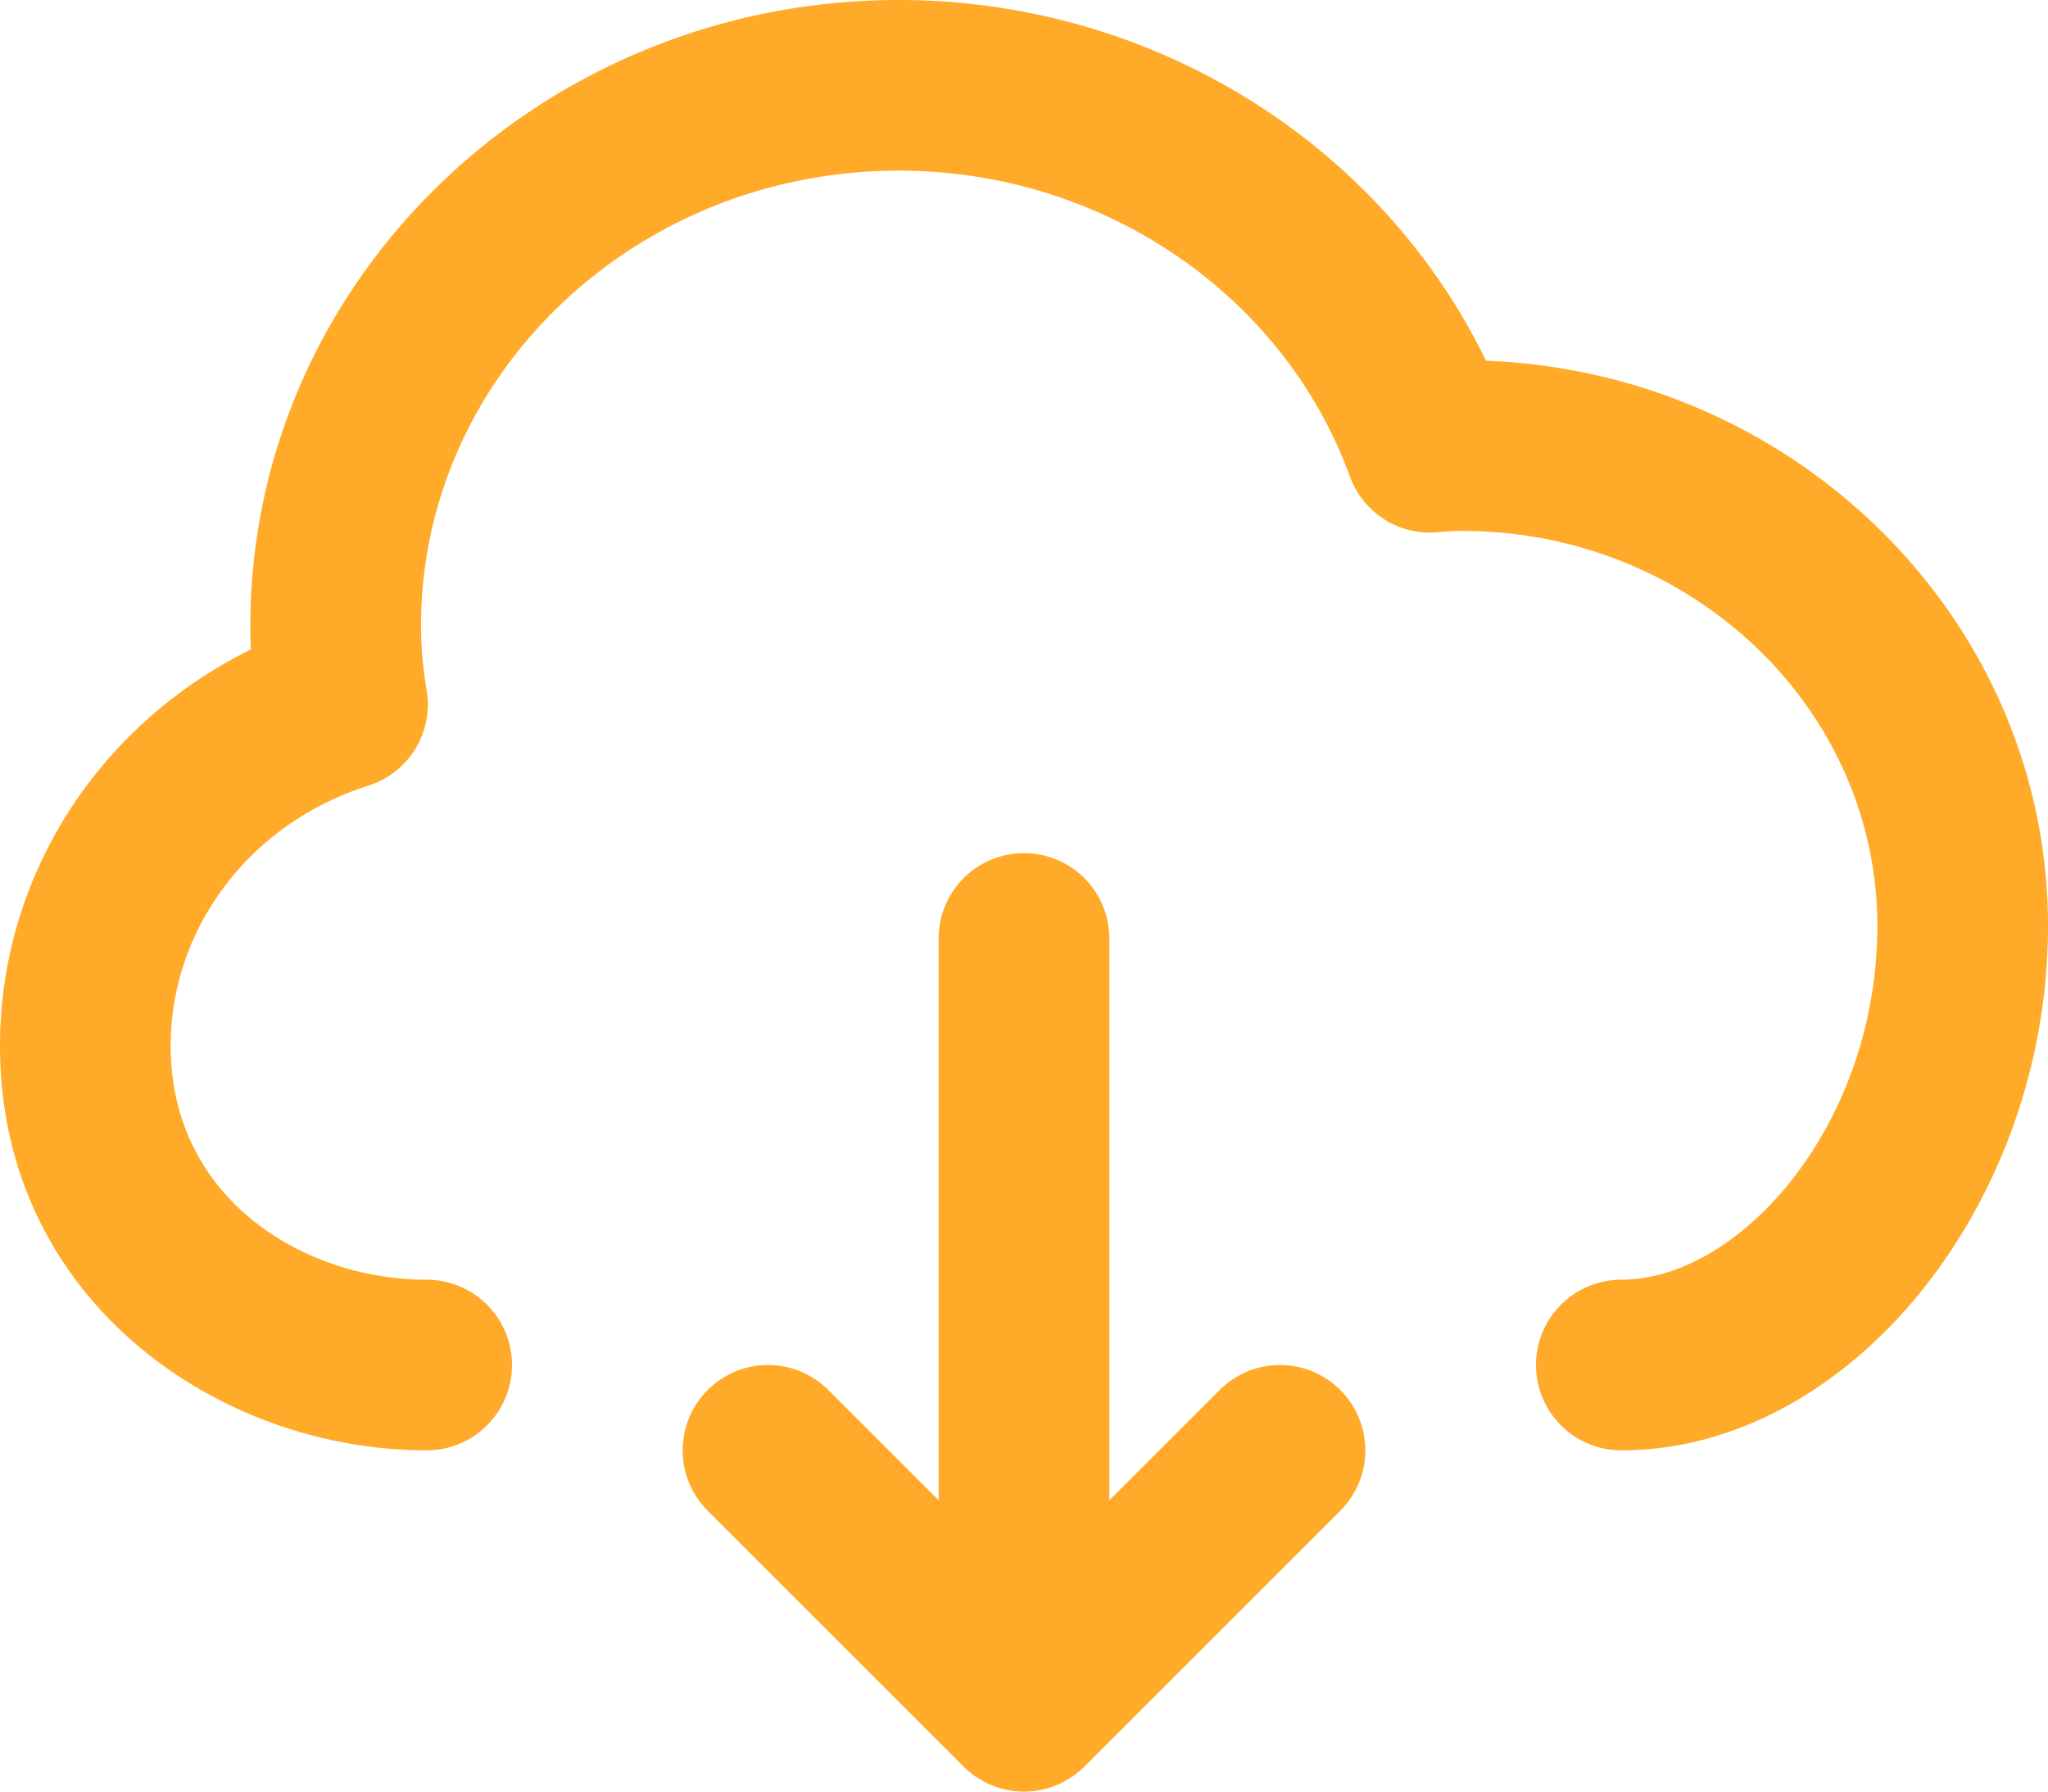 <svg xmlns="http://www.w3.org/2000/svg" width="24" height="21" viewBox="0 0 24 21">
    <path fill="#FFAA29" fill-rule="nonzero" d="M19 17a1 1 0 0 1 0-2c1.387 0 3-1.812 3-4.147 0-2.553-2.184-4.63-4.867-4.63-.089 0-.179.005-.267.014a.997.997 0 0 1-1.046-.651C15.037 3.441 12.912 2 10.533 2 7.446 2 4.934 4.393 4.934 7.335c0 .243.021.49.066.756a.998.998 0 0 1-.684 1.118C2.931 9.649 2 10.875 2 12.261 2 14.04 3.546 15 5 15a1 1 0 0 1 0 2c-2.458 0-5-1.773-5-4.739 0-1.988 1.153-3.768 2.94-4.648a5.18 5.18 0 0 1-.006-.278C2.934 3.291 6.343 0 10.533 0c2.963 0 5.641 1.672 6.881 4.228C21.071 4.371 24 7.288 24 10.853 24 14.127 21.664 17 19 17zm-9.293-.707L11 17.586V11a1 1 0 0 1 2 0v6.586l1.293-1.293a.999.999 0 1 1 1.414 1.414l-2.999 2.999a1 1 0 0 1-1.416 0l-2.999-2.999a.999.999 0 1 1 1.414-1.414z"/>
</svg>
